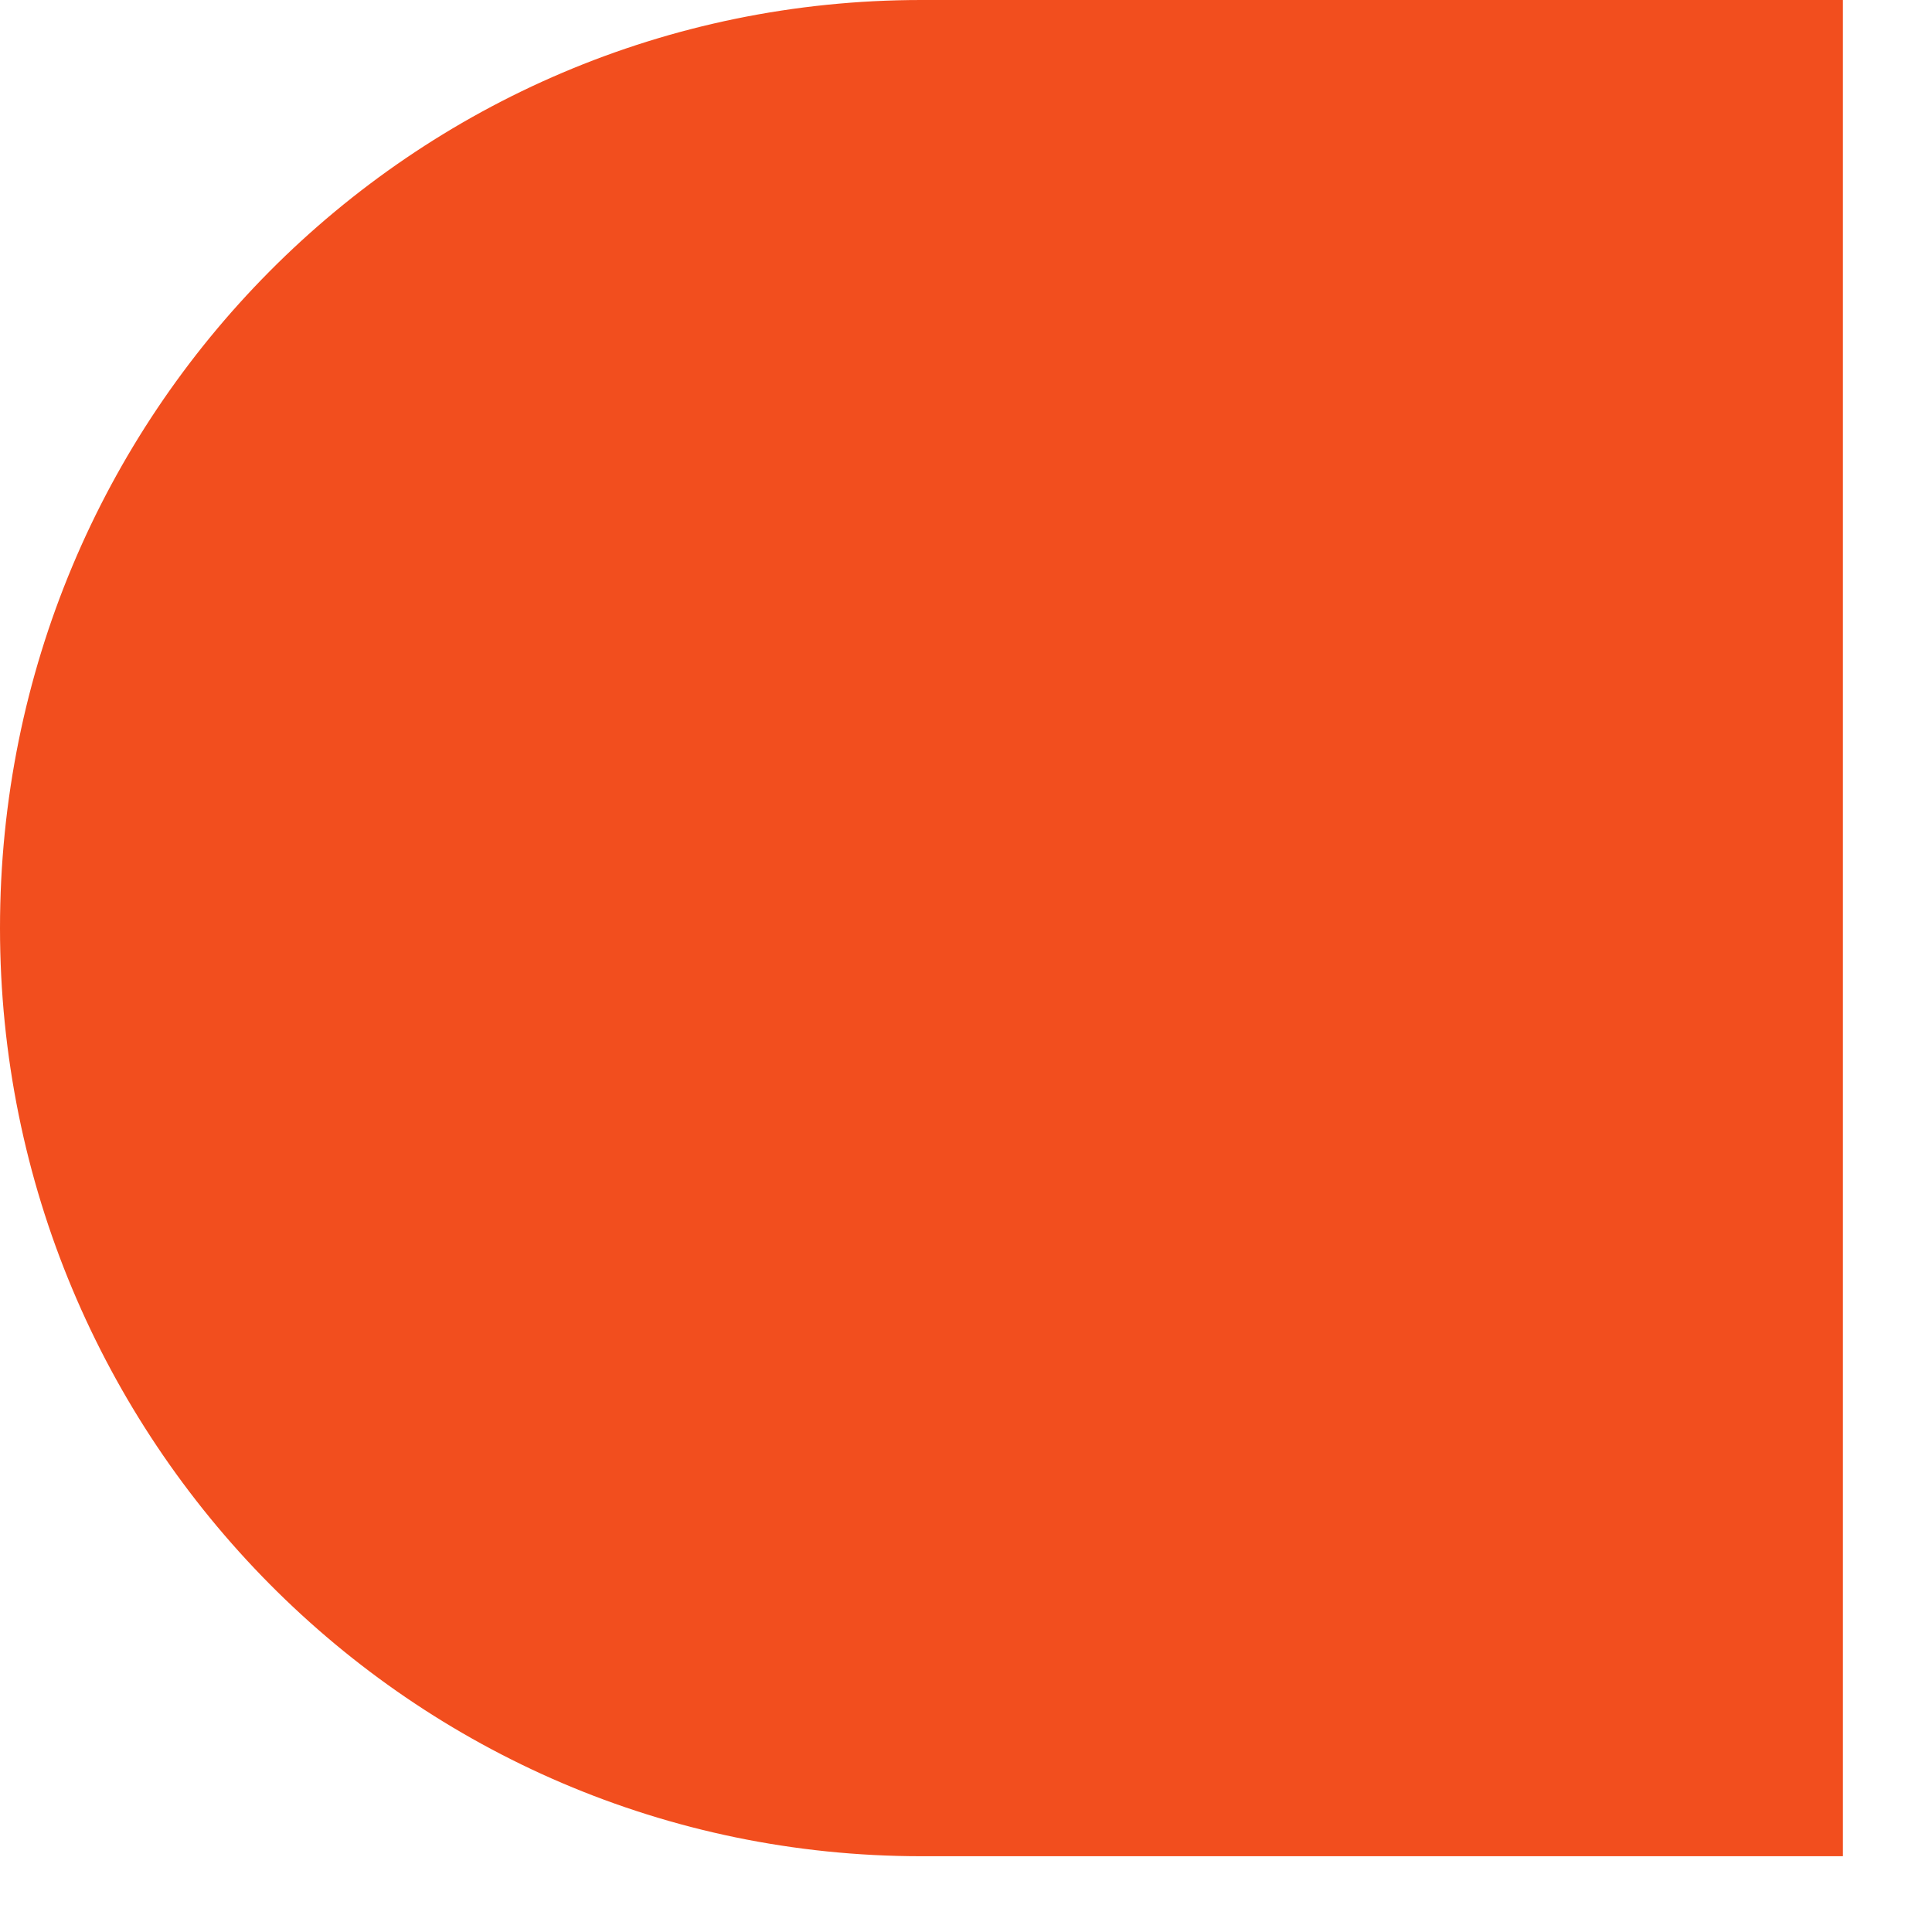 <?xml version="1.0" encoding="utf-8"?>
<svg xmlns="http://www.w3.org/2000/svg" fill="none" height="100%" overflow="visible" preserveAspectRatio="none" style="display: block;" viewBox="0 0 9 9" width="100%">
<path d="M0 4.323C0 6.706 1.917 8.647 4.292 8.647H8.585V0H4.292C1.917 0 0 1.931 0 4.323Z" fill="#F24E1E" id="Vector"/>
</svg>